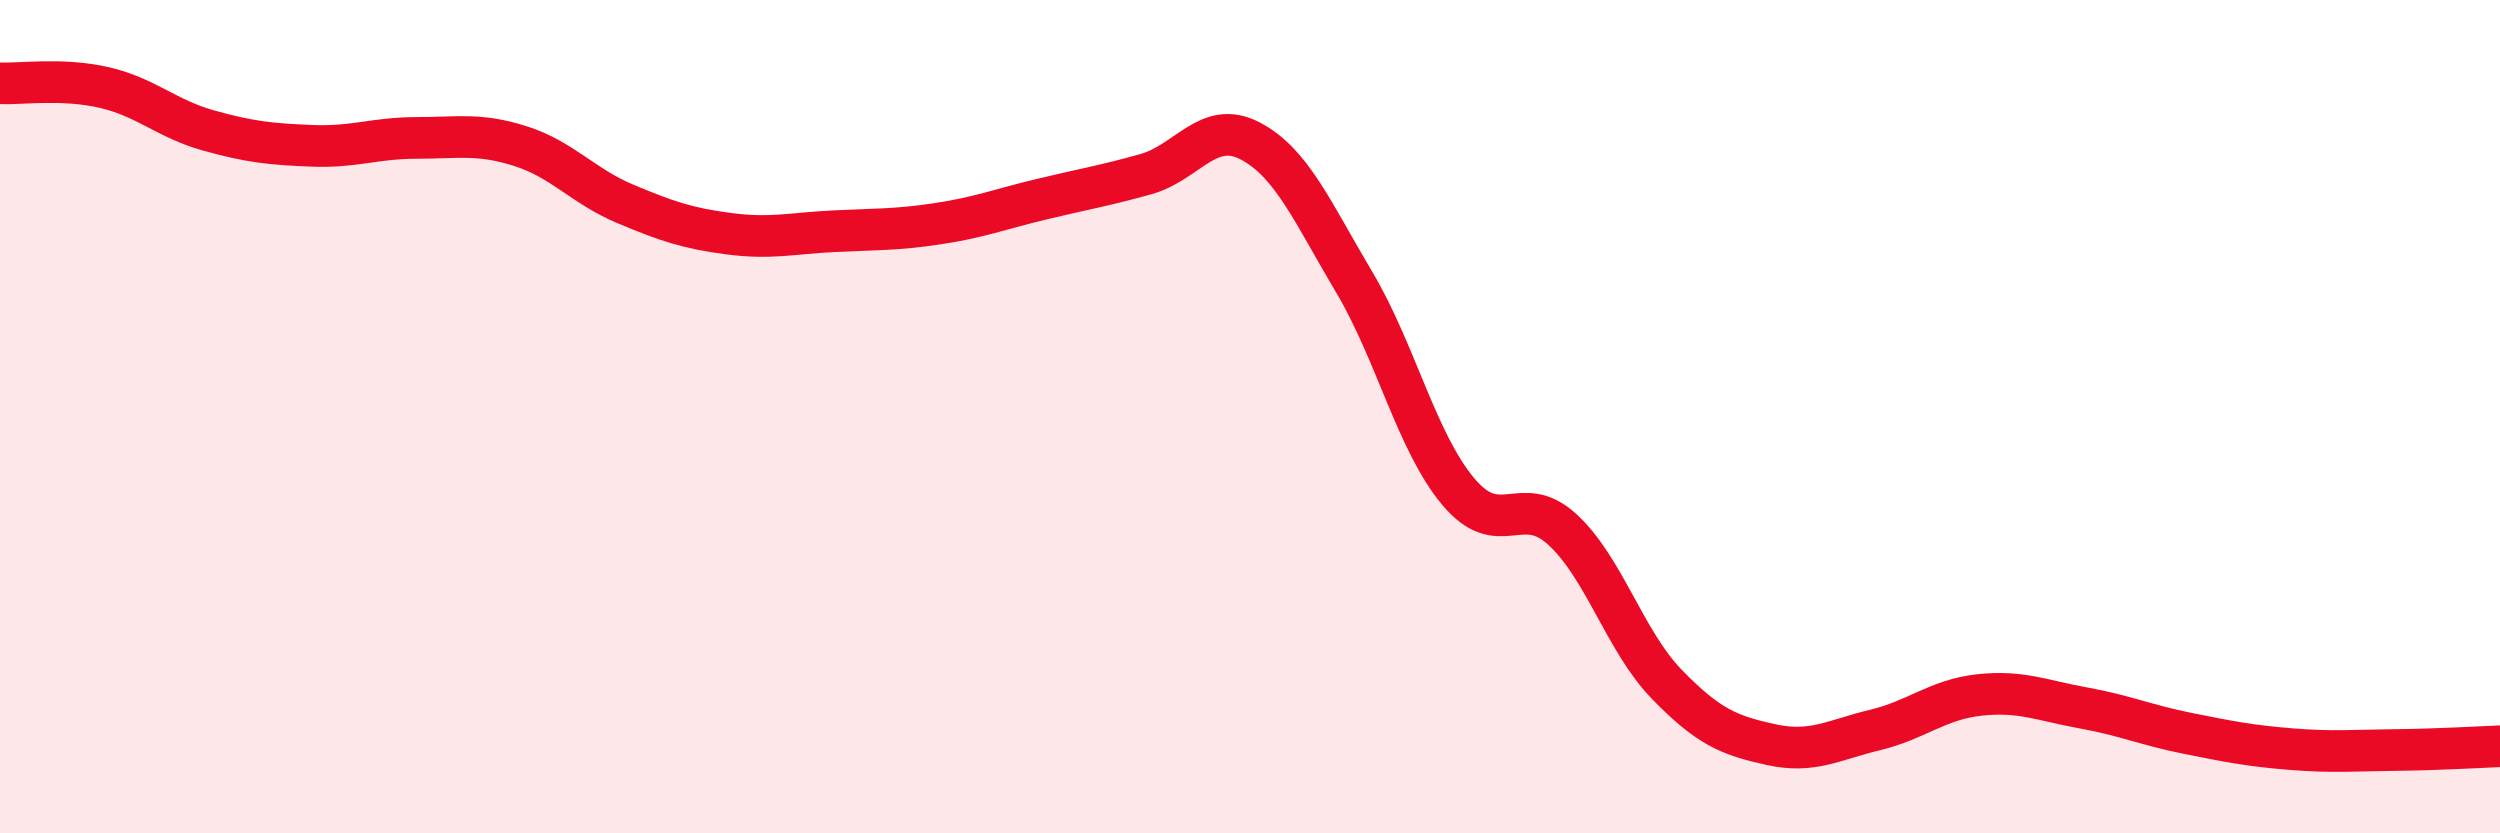 
    <svg width="60" height="20" viewBox="0 0 60 20" xmlns="http://www.w3.org/2000/svg">
      <path
        d="M 0,2 C 0.5,2.02 1.5,1.87 2.5,2.1 C 3.5,2.33 4,2.85 5,3.13 C 6,3.41 6.5,3.46 7.5,3.5 C 8.5,3.54 9,3.31 10,3.31 C 11,3.31 11.5,3.19 12.5,3.51 C 13.5,3.83 14,4.47 15,4.89 C 16,5.31 16.5,5.48 17.5,5.61 C 18.5,5.74 19,5.6 20,5.55 C 21,5.5 21.5,5.52 22.5,5.37 C 23.5,5.22 24,5.02 25,4.78 C 26,4.54 26.5,4.46 27.5,4.18 C 28.5,3.9 29,2.86 30,3.38 C 31,3.9 31.5,5.09 32.5,6.77 C 33.5,8.45 34,10.61 35,11.8 C 36,12.99 36.5,11.79 37.5,12.71 C 38.5,13.63 39,15.39 40,16.42 C 41,17.45 41.5,17.65 42.5,17.87 C 43.5,18.09 44,17.76 45,17.52 C 46,17.28 46.5,16.79 47.5,16.68 C 48.5,16.57 49,16.81 50,16.99 C 51,17.17 51.5,17.4 52.5,17.6 C 53.5,17.8 54,17.9 55,17.98 C 56,18.06 56.5,18.01 57.5,18 C 58.5,17.99 59.5,17.93 60,17.91L60 20L0 20Z"
        fill="#EB0A25"
        opacity="0.1"
        stroke-linecap="round"
        stroke-linejoin="round"
      />
      <path
        d="M 0,2 C 0.5,2.02 1.5,1.87 2.5,2.1 C 3.5,2.33 4,2.85 5,3.13 C 6,3.41 6.5,3.46 7.5,3.5 C 8.5,3.54 9,3.31 10,3.31 C 11,3.31 11.5,3.19 12.5,3.51 C 13.5,3.83 14,4.47 15,4.89 C 16,5.31 16.5,5.48 17.5,5.61 C 18.5,5.74 19,5.6 20,5.55 C 21,5.5 21.5,5.52 22.5,5.37 C 23.5,5.22 24,5.02 25,4.78 C 26,4.54 26.5,4.46 27.5,4.18 C 28.5,3.9 29,2.86 30,3.38 C 31,3.9 31.5,5.09 32.5,6.77 C 33.5,8.45 34,10.61 35,11.8 C 36,12.99 36.5,11.79 37.5,12.71 C 38.5,13.63 39,15.39 40,16.42 C 41,17.45 41.5,17.65 42.5,17.87 C 43.5,18.09 44,17.76 45,17.52 C 46,17.28 46.5,16.79 47.5,16.68 C 48.5,16.57 49,16.81 50,16.99 C 51,17.17 51.5,17.4 52.5,17.6 C 53.5,17.8 54,17.9 55,17.98 C 56,18.06 56.5,18.01 57.5,18 C 58.5,17.99 59.5,17.93 60,17.91"
        stroke="#EB0A25"
        stroke-width="1"
        fill="none"
        stroke-linecap="round"
        stroke-linejoin="round"
      />
    </svg>
  